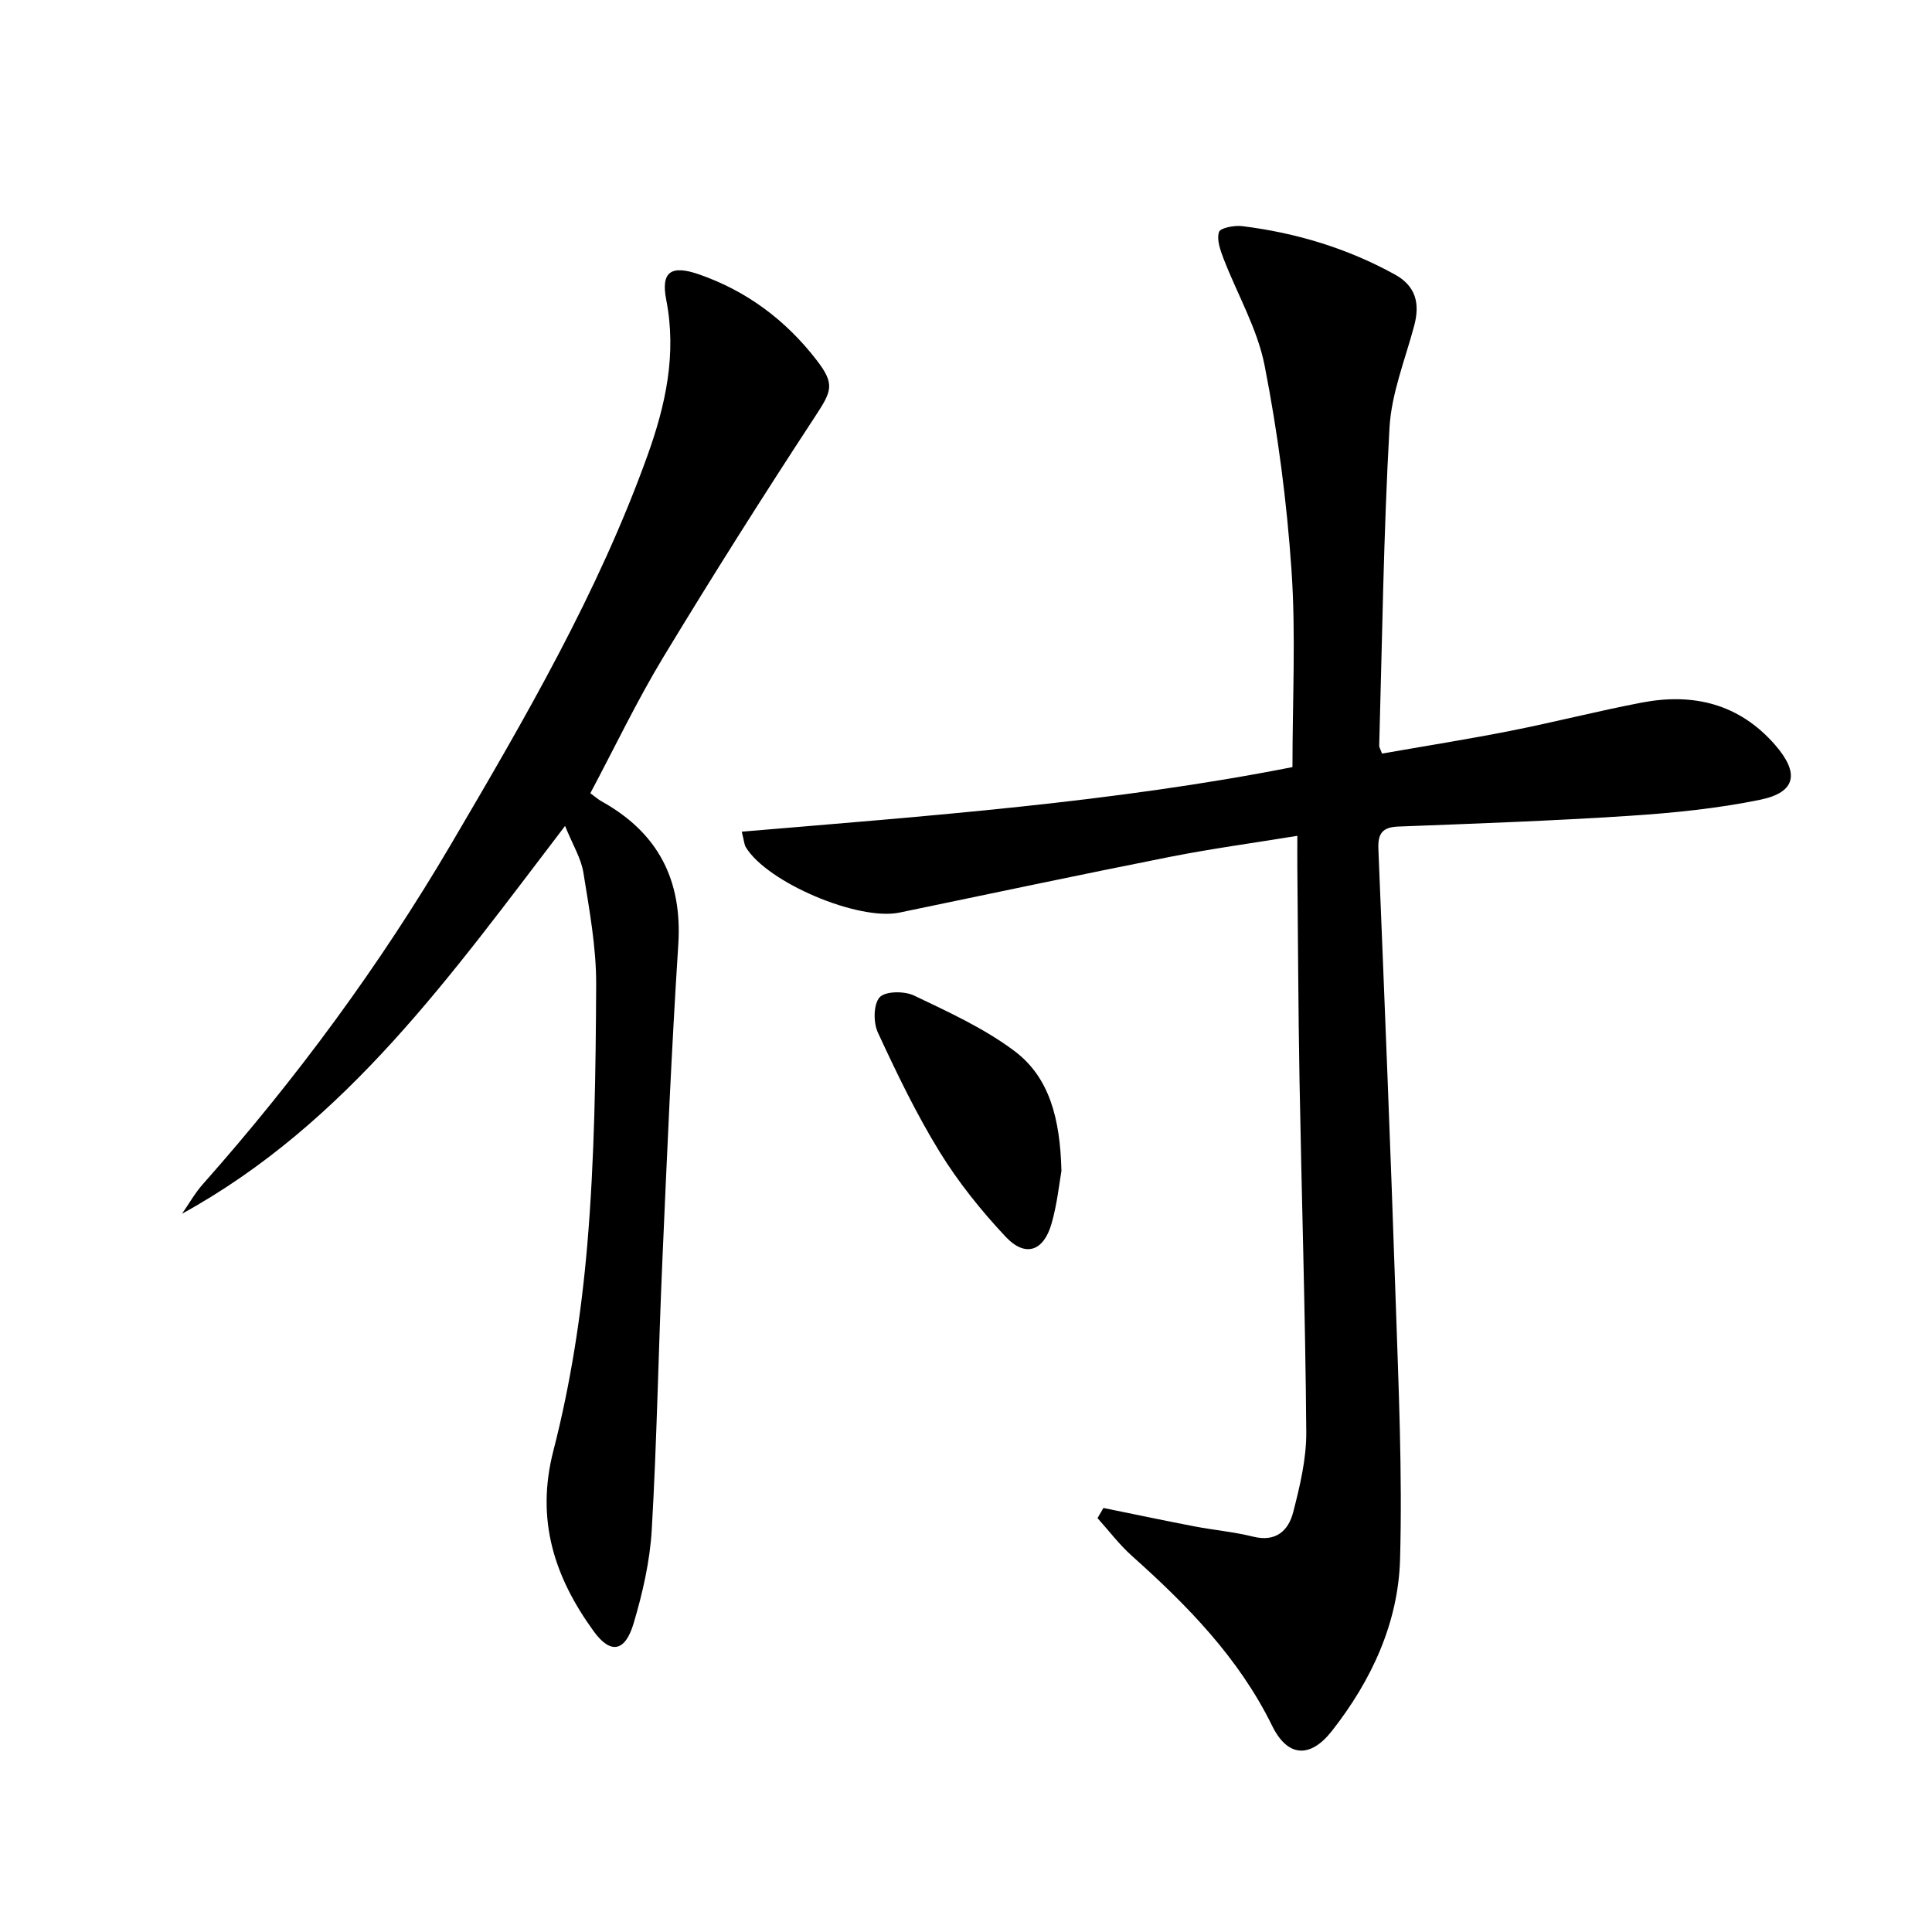 <svg enable-background="new 0 0 400 400" viewBox="0 0 400 400" xmlns="http://www.w3.org/2000/svg"><path d="m228.45 312.21c6.26 1.27 12.52 2.59 18.79 3.8 4.06.78 8.22 1.14 12.23 2.14 4.7 1.17 7.29-1.26 8.27-5.06 1.4-5.43 2.75-11.08 2.71-16.62-.19-24.28-.96-48.56-1.4-72.84-.26-14.66-.31-29.32-.45-43.98-.02-1.97 0-3.95 0-6.6-9.14 1.49-17.8 2.66-26.35 4.35-18.7 3.7-37.35 7.67-56.02 11.54-8.51 1.77-27.38-6.21-31.82-13.54-.32-.53-.34-1.24-.84-3.21 38.59-3.26 76.91-6.06 114.02-13.37 0-13.91.72-27.41-.2-40.79-.97-14.19-2.83-28.41-5.57-42.37-1.5-7.64-5.67-14.75-8.51-22.15-.67-1.75-1.44-3.91-.93-5.48.28-.86 3.2-1.41 4.82-1.21 11.13 1.38 21.72 4.57 31.59 10.01 4.36 2.4 5.23 6.02 4 10.62-1.87 7.01-4.71 14-5.11 21.11-1.23 21.91-1.51 43.88-2.13 65.83-.01.31.21.62.59 1.63 8.76-1.54 17.69-2.95 26.56-4.7 9.11-1.8 18.11-4.12 27.23-5.86 10.68-2.04 20.17.26 27.59 8.77 5.08 5.83 4.35 9.82-3.09 11.35-8.9 1.82-18.04 2.74-27.12 3.33-15.92 1.04-31.88 1.61-47.83 2.22-3.33.13-4.22 1.51-4.1 4.62 1.26 31.07 2.53 62.15 3.57 93.23.6 17.92 1.41 35.88.92 53.79-.36 13.24-5.92 25.16-14.11 35.6-4.5 5.73-9.18 5.46-12.38-1.07-6.92-14.09-17.56-24.92-29.04-35.18-2.61-2.33-4.75-5.19-7.11-7.81.4-.7.81-1.4 1.22-2.1z" fill="#000001"/><path d="m116.99 171c-23.51 30.77-45.17 61.51-79.3 80.29 1.42-2.04 2.66-4.26 4.3-6.11 19.38-21.86 36.63-45.27 51.43-70.46 15.24-25.94 30.4-51.93 40.63-80.4 3.74-10.4 6.09-20.97 3.89-32.23-1.15-5.87 1.01-7.3 6.85-5.26 9.86 3.44 17.91 9.48 24.26 17.7 3.91 5.06 3.14 6.45-.31 11.73-10.75 16.41-21.24 32.99-31.39 49.77-5.49 9.07-10.07 18.7-15.13 28.2 1.02.74 1.63 1.29 2.33 1.68 11.67 6.49 16.75 16.24 15.88 29.69-1.41 21.9-2.35 43.84-3.31 65.77-.81 18.44-1.11 36.91-2.18 55.33-.38 6.54-1.89 13.14-3.77 19.44-1.75 5.86-4.76 6.41-8.25 1.6-8.09-11.16-12.06-22.99-8.35-37.38 3.58-13.9 5.8-28.31 7.02-42.63 1.52-17.87 1.75-35.88 1.84-53.84.04-7.73-1.41-15.51-2.64-23.2-.48-3-2.22-5.78-3.8-9.69z" fill="#000001"/><path d="m219.76 242.43c-.44 2.47-.87 6.8-2.05 10.91-1.65 5.76-5.45 7.03-9.5 2.72-5.08-5.41-9.82-11.32-13.7-17.63-4.84-7.87-8.87-16.27-12.76-24.66-.95-2.06-.93-5.84.37-7.29 1.16-1.29 5.12-1.32 7.11-.37 7.13 3.41 14.48 6.76 20.76 11.46 7.34 5.49 9.5 14.11 9.77 24.86z" fill="#000001"/></svg>